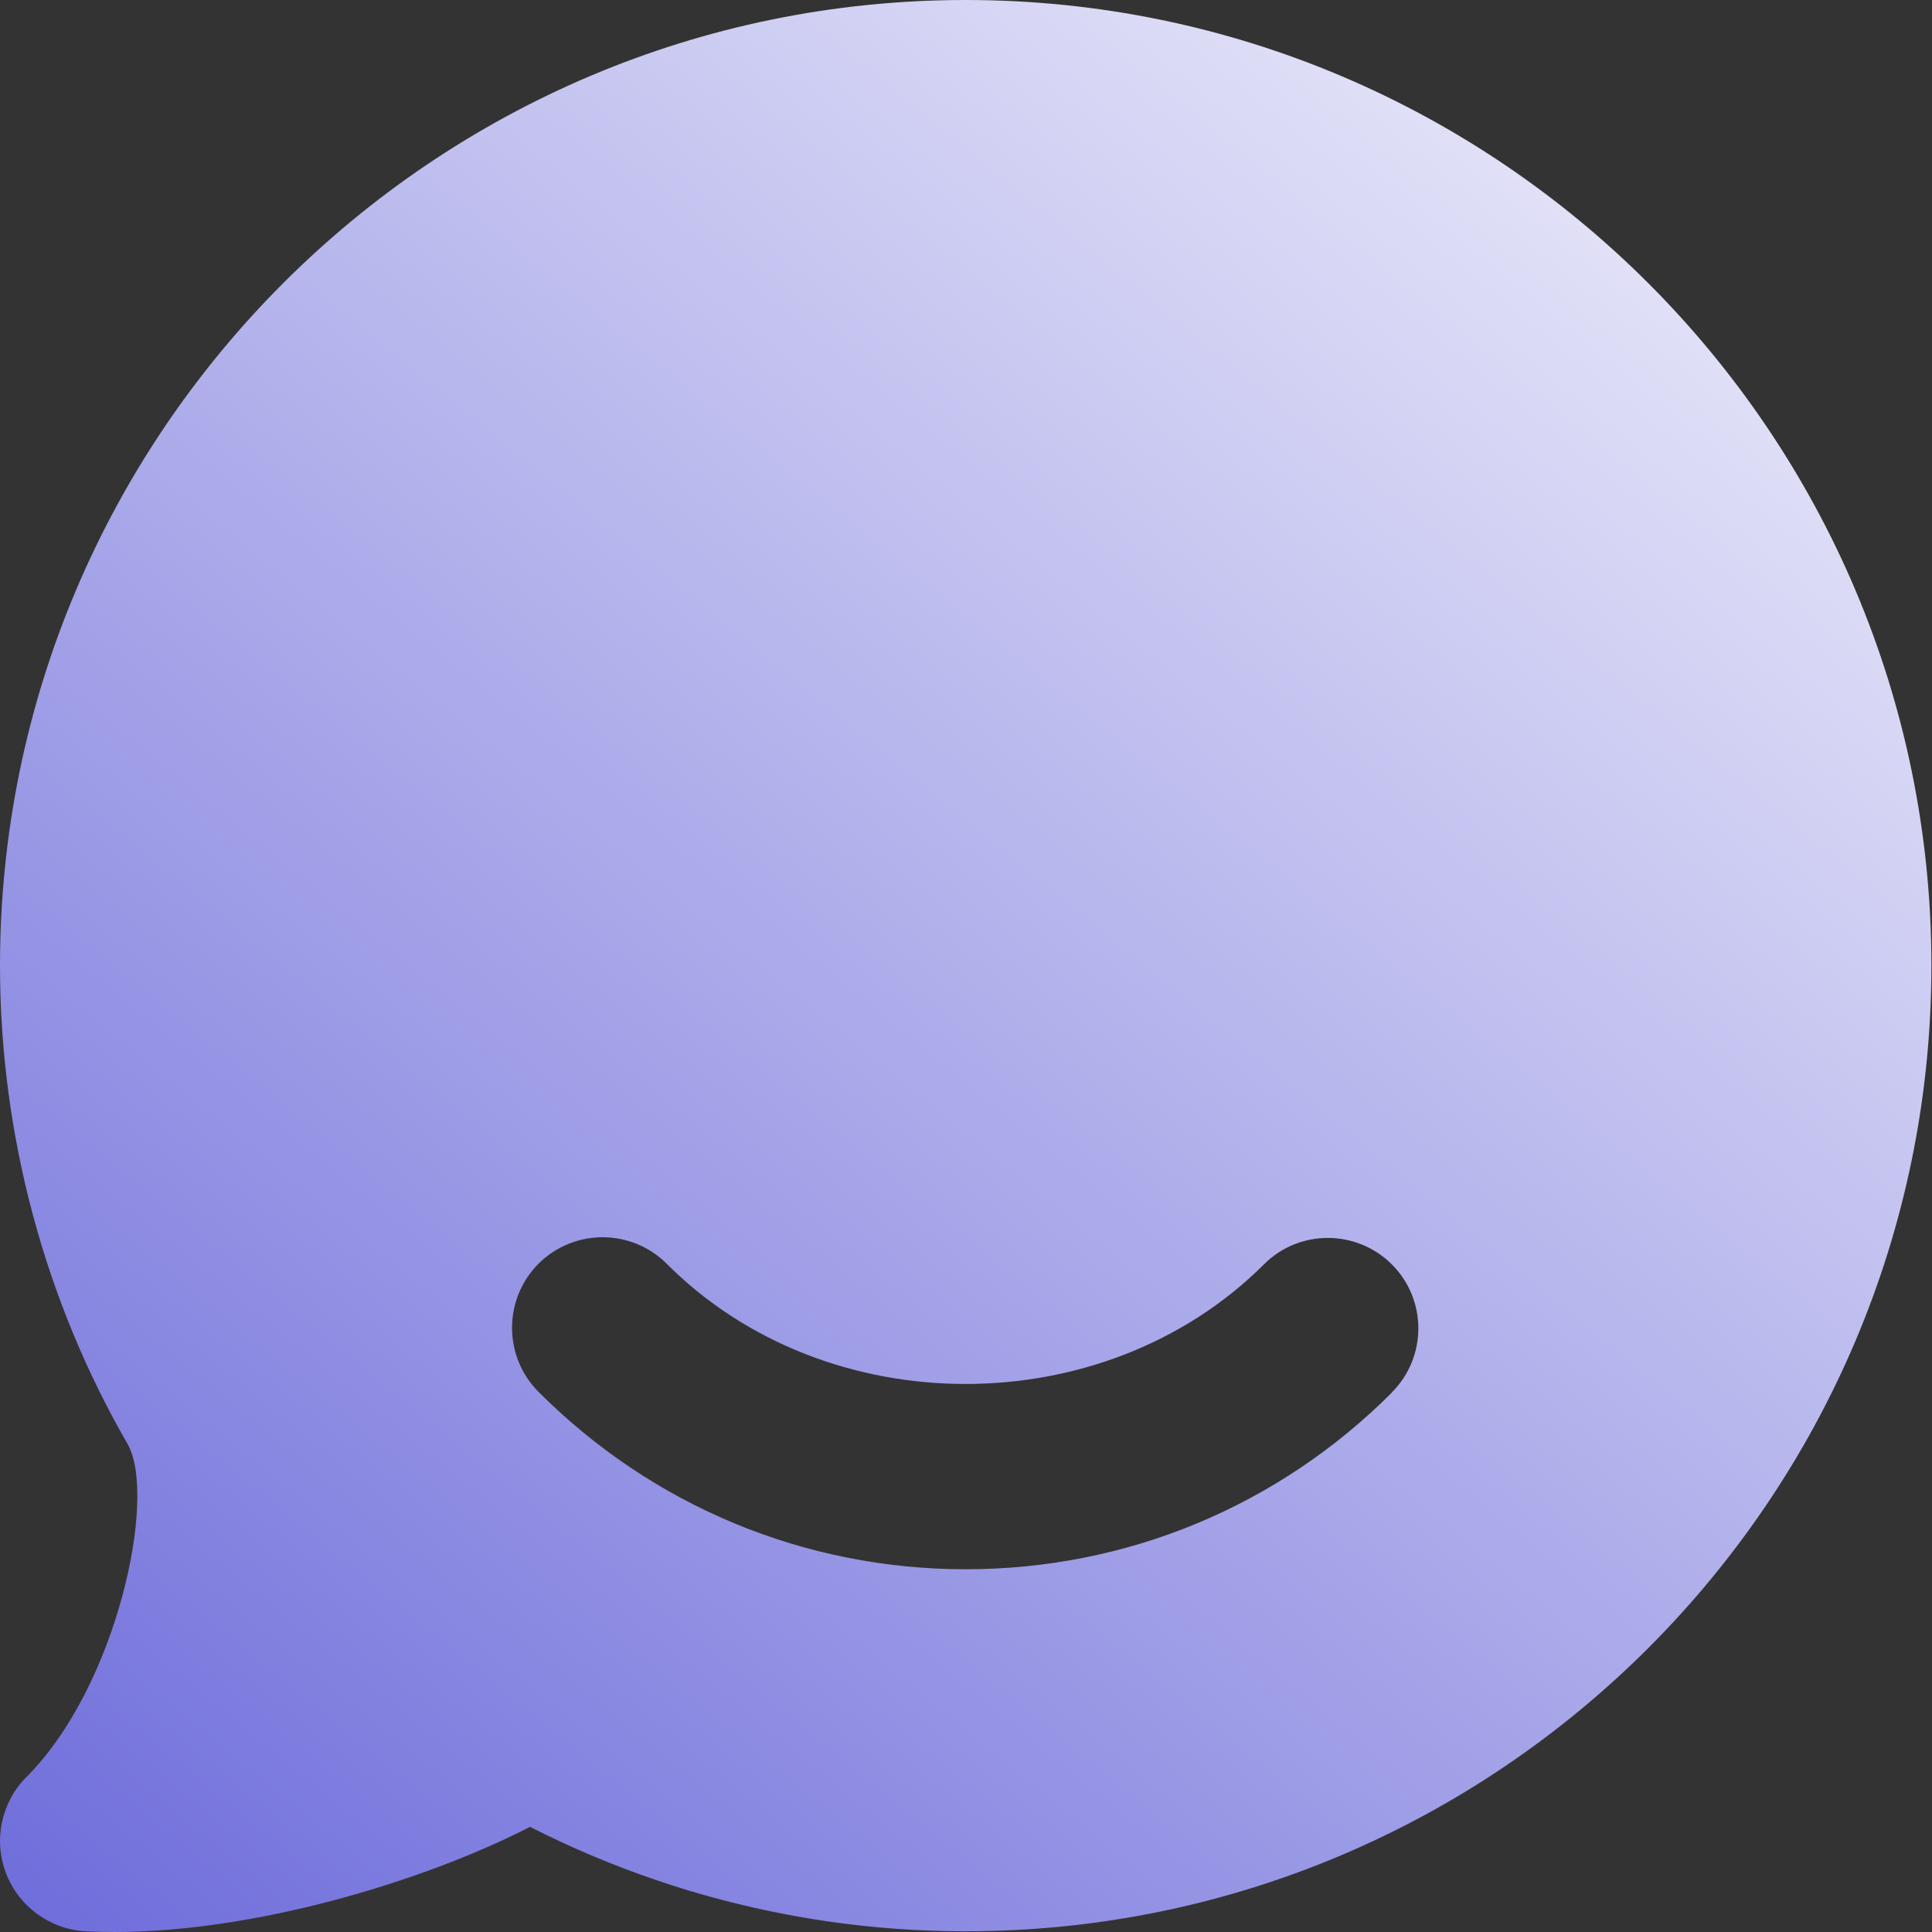 <?xml version="1.0" encoding="UTF-8"?>
<svg xmlns="http://www.w3.org/2000/svg" width="100" height="100" viewBox="0 0 100 100" fill="none">
  <rect x="0" y="0" width="100" height="100" fill="#333333" stroke="none"/>
  <path d="M49.984 0C22.424 0 0 22.424 0 49.984C0 58.713 2.318 67.341 6.635 74.795C8.122 77.582 6.042 87.304 1.375 91.971C0.069 93.277 -0.35 95.233 0.312 96.957C0.968 98.682 2.587 99.863 4.43 99.963C4.923 99.987 5.43 100 5.942 100C13.096 100 21.774 97.457 27.435 94.558C31.653 96.701 36.12 98.226 40.75 99.1C43.774 99.675 46.879 99.963 49.984 99.963C77.544 99.963 99.969 77.538 99.969 49.978C99.969 22.418 77.544 0 49.984 0ZM72.034 72.09C66.136 77.982 58.3 81.225 49.984 81.225C41.668 81.225 33.783 77.963 27.872 72.04C26.048 70.209 26.048 67.242 27.872 65.411C29.709 63.58 32.684 63.586 34.508 65.411C42.768 73.696 57.132 73.708 65.417 65.448C67.248 63.611 70.216 63.624 72.046 65.448C73.871 67.279 73.871 70.247 72.034 72.078V72.09Z" fill="url(#paint0_linear_1177_1145)"></path>
  <defs>
    <linearGradient id="paint0_linear_1177_1145" x1="-7.5" y1="118.5" x2="101" y2="-14.5" gradientUnits="userSpaceOnUse">
      <stop stop-color="#5C5AD6"></stop>
      <stop offset="1" stop-color="white"></stop>
    </linearGradient>
  </defs>
</svg>
